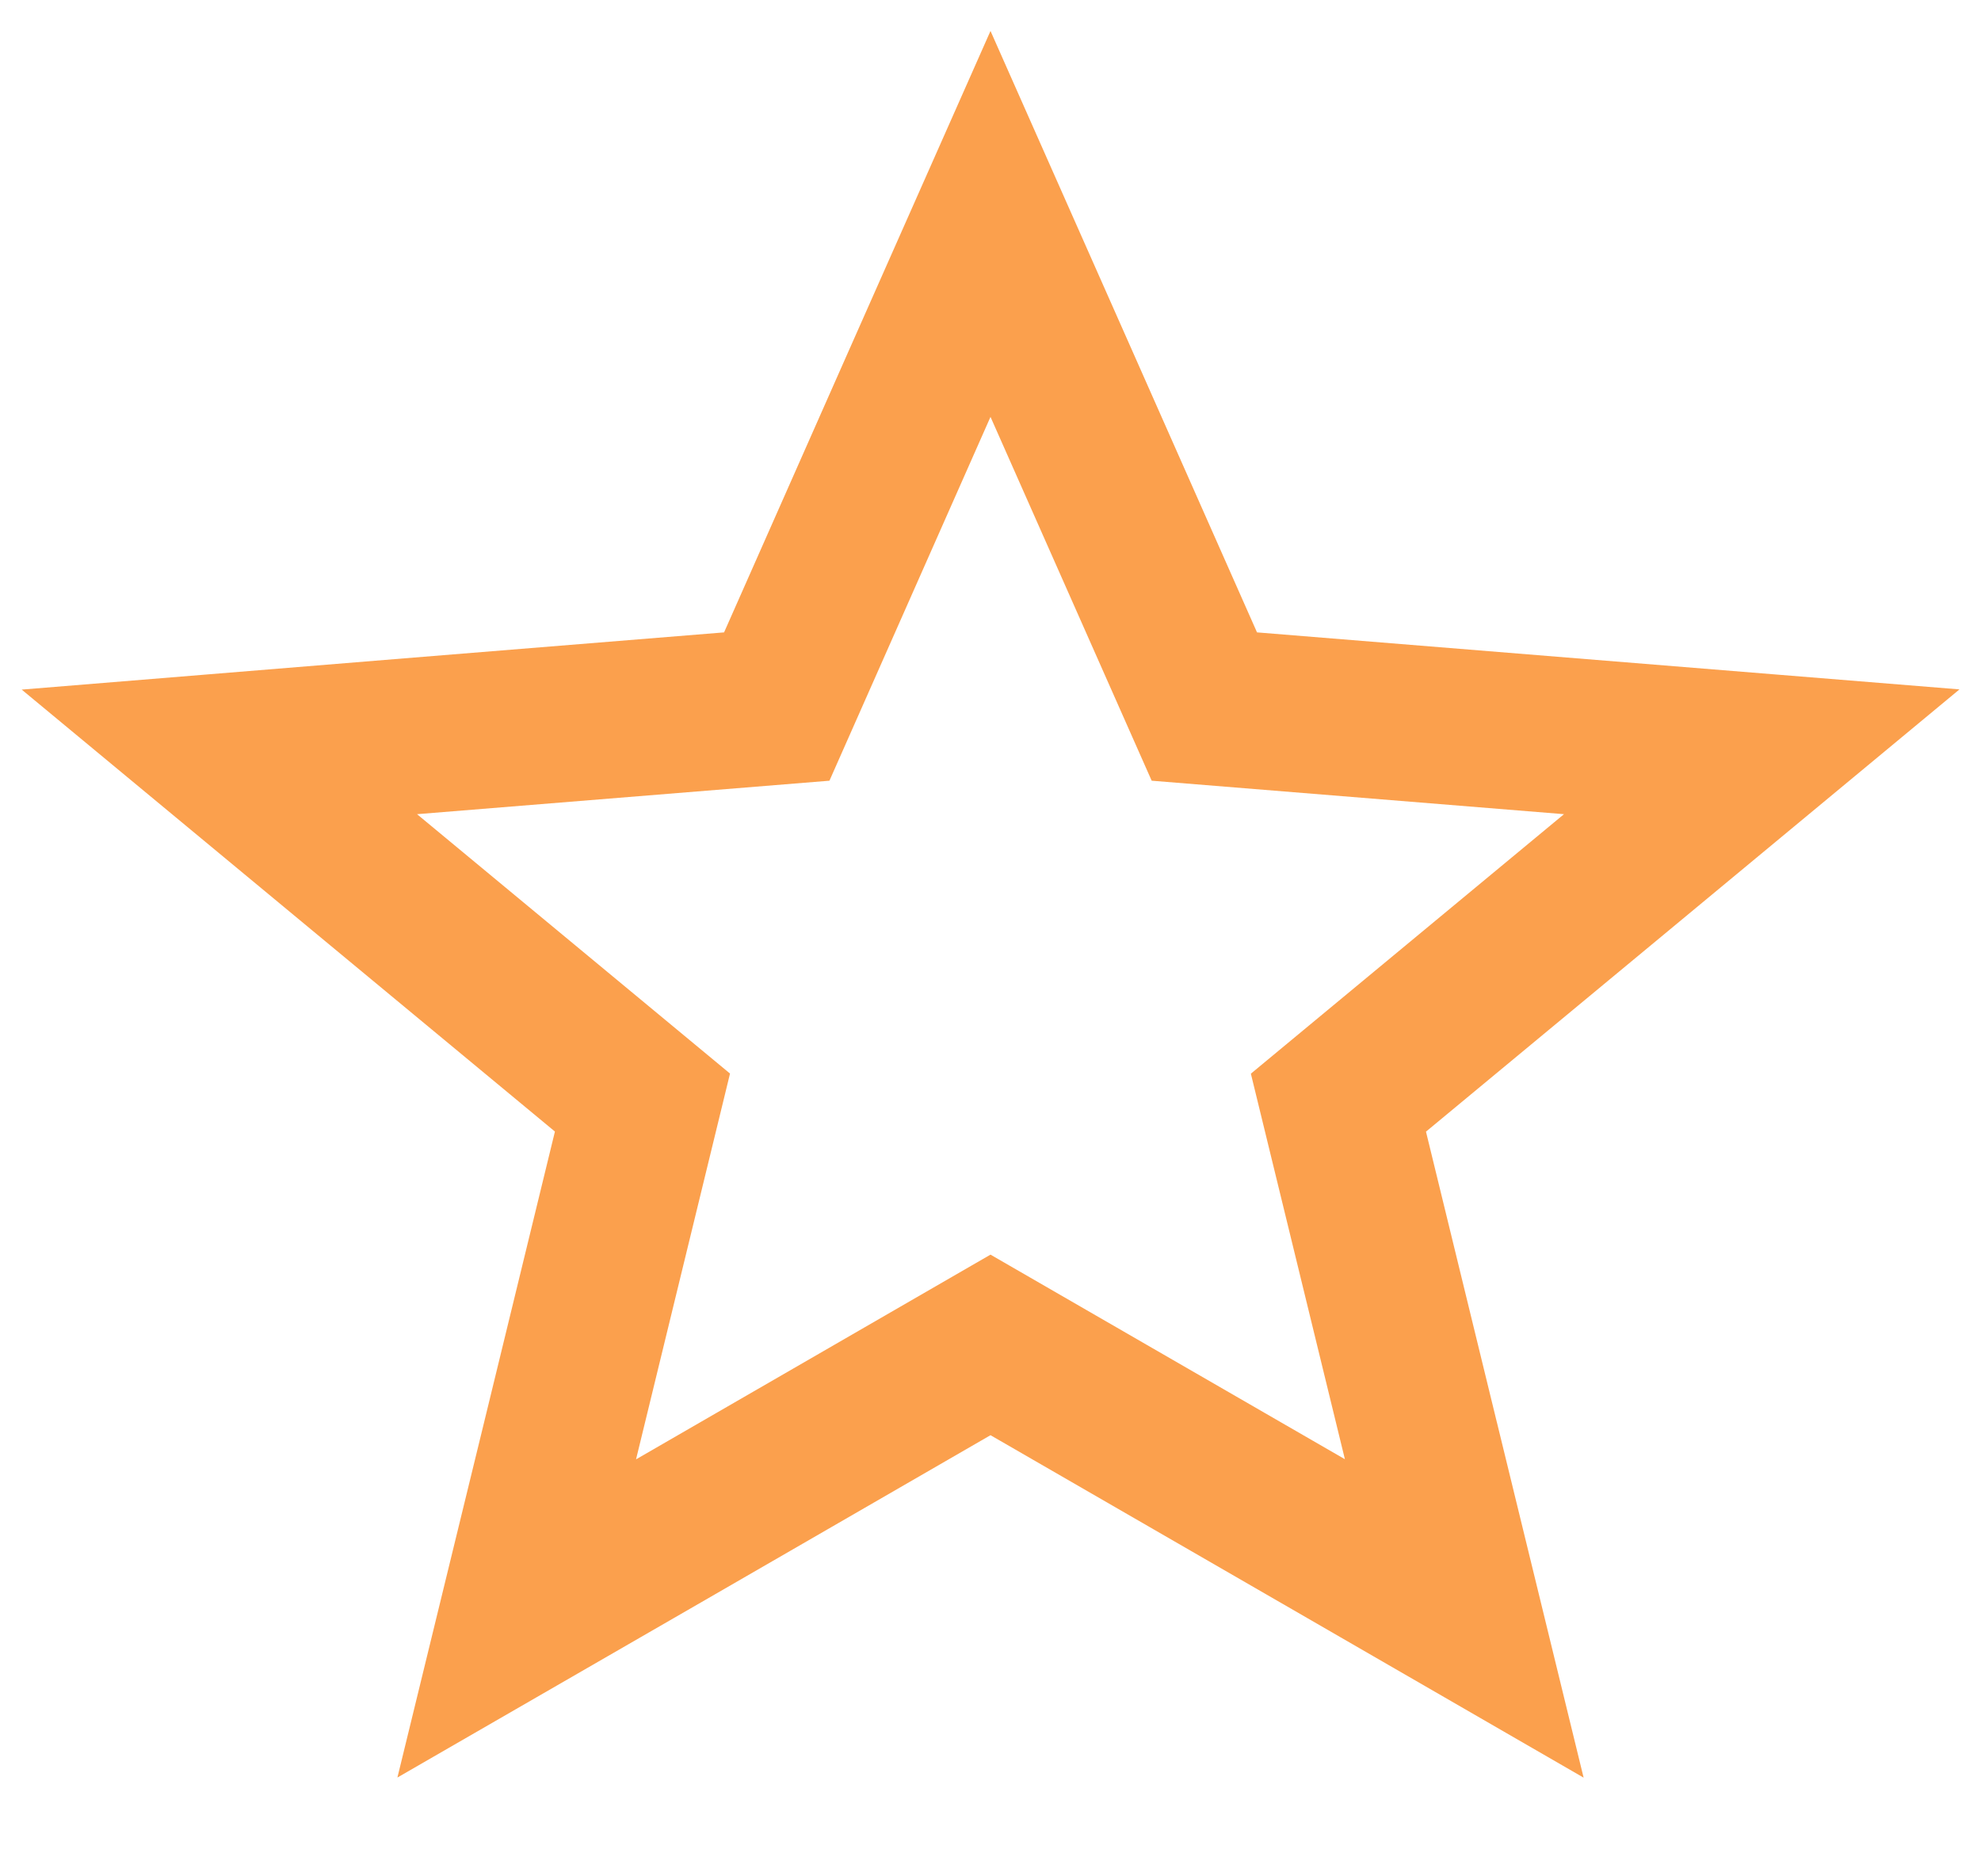 <svg width="19" height="18" viewBox="0 0 19 18" fill="none" xmlns="http://www.w3.org/2000/svg"><path d="M13.628 13.822l-.791-3.244 2.642-2.19 1.418-1.176-1.836-.149-3.51-.285-1.365-3.082L9.5 2.148l-.686 1.548L7.45 6.778l-3.51.285-1.836.15L3.52 8.387l2.642 2.19-.79 3.244-.416 1.705 1.52-.877L9.5 12.902l3.024 1.746 1.52.878-.416-1.705z" stroke="#FBA04D" stroke-width="1.5"/></svg>